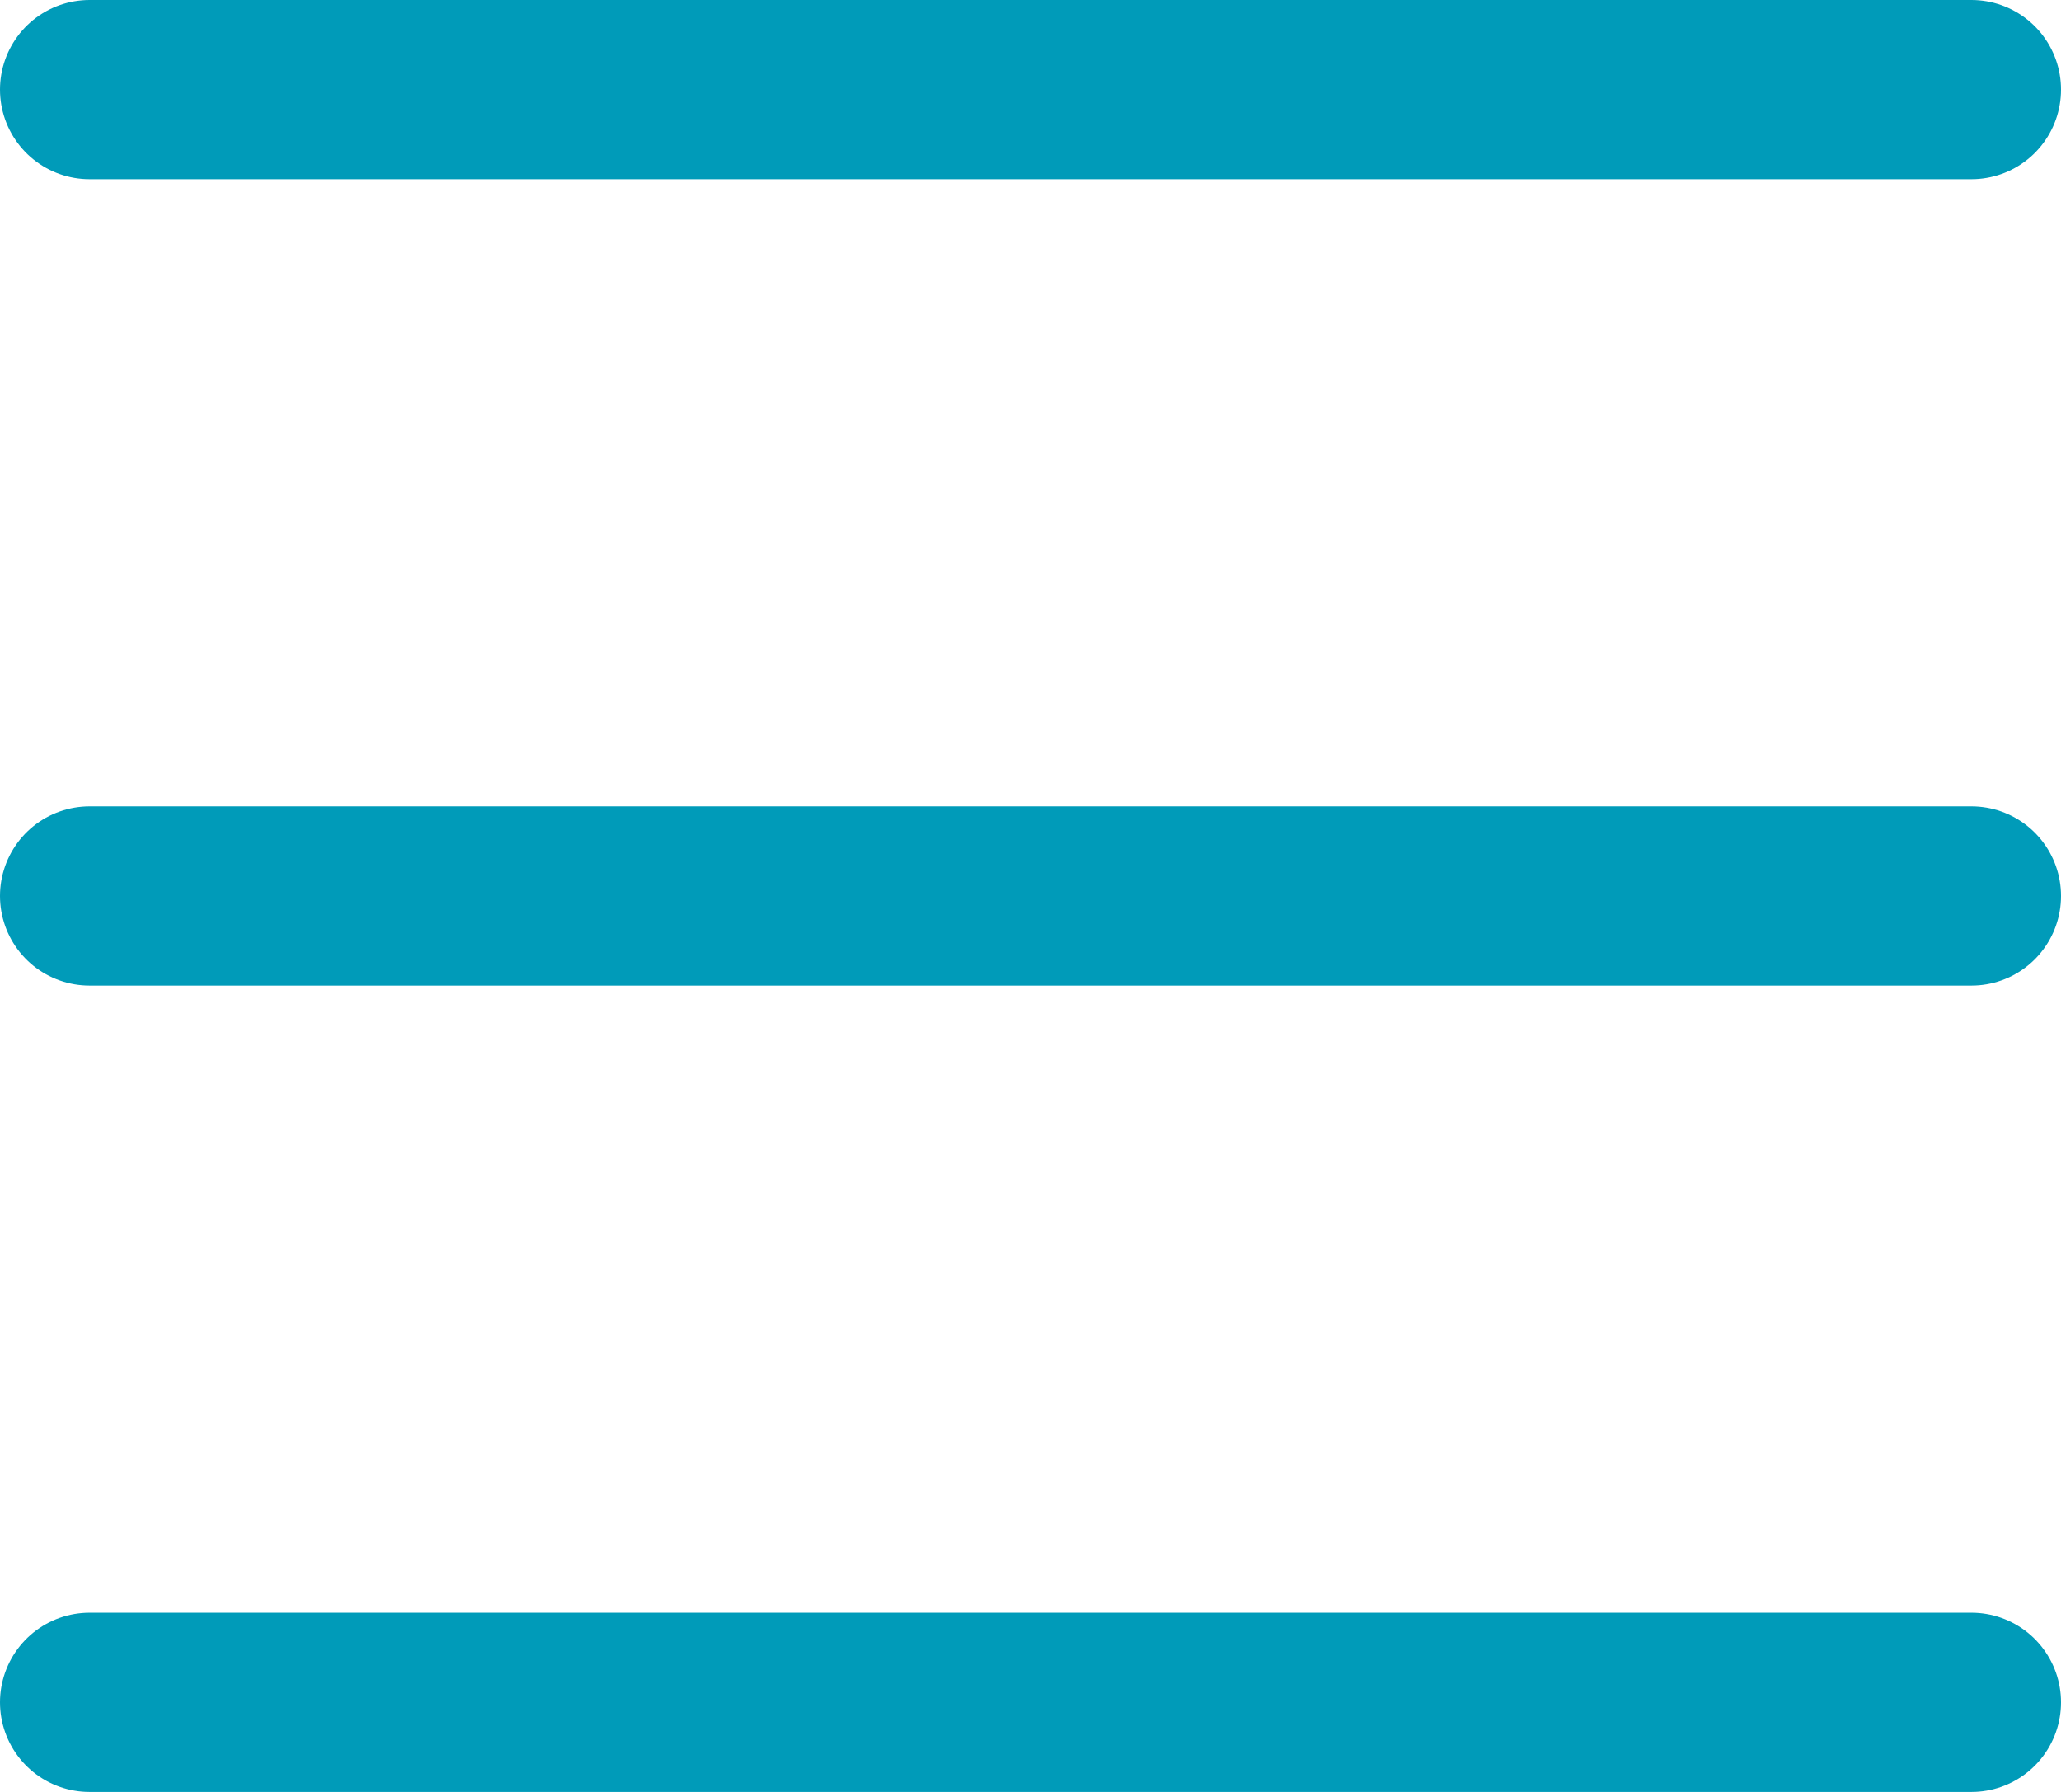 <svg xmlns="http://www.w3.org/2000/svg" width="23" height="20" viewBox="0 0 23 20"><defs><style>.a{fill:none;stroke:#009bb9;stroke-linecap:round;stroke-width:2px;}</style></defs><g transform="translate(-332.5 -15.5)"><line class="a" x2="21" transform="translate(333.5 16.5)"/><line class="a" x2="21" transform="translate(333.5 34.5)"/><line class="a" x2="21" transform="translate(333.5 25.5)"/></g></svg>